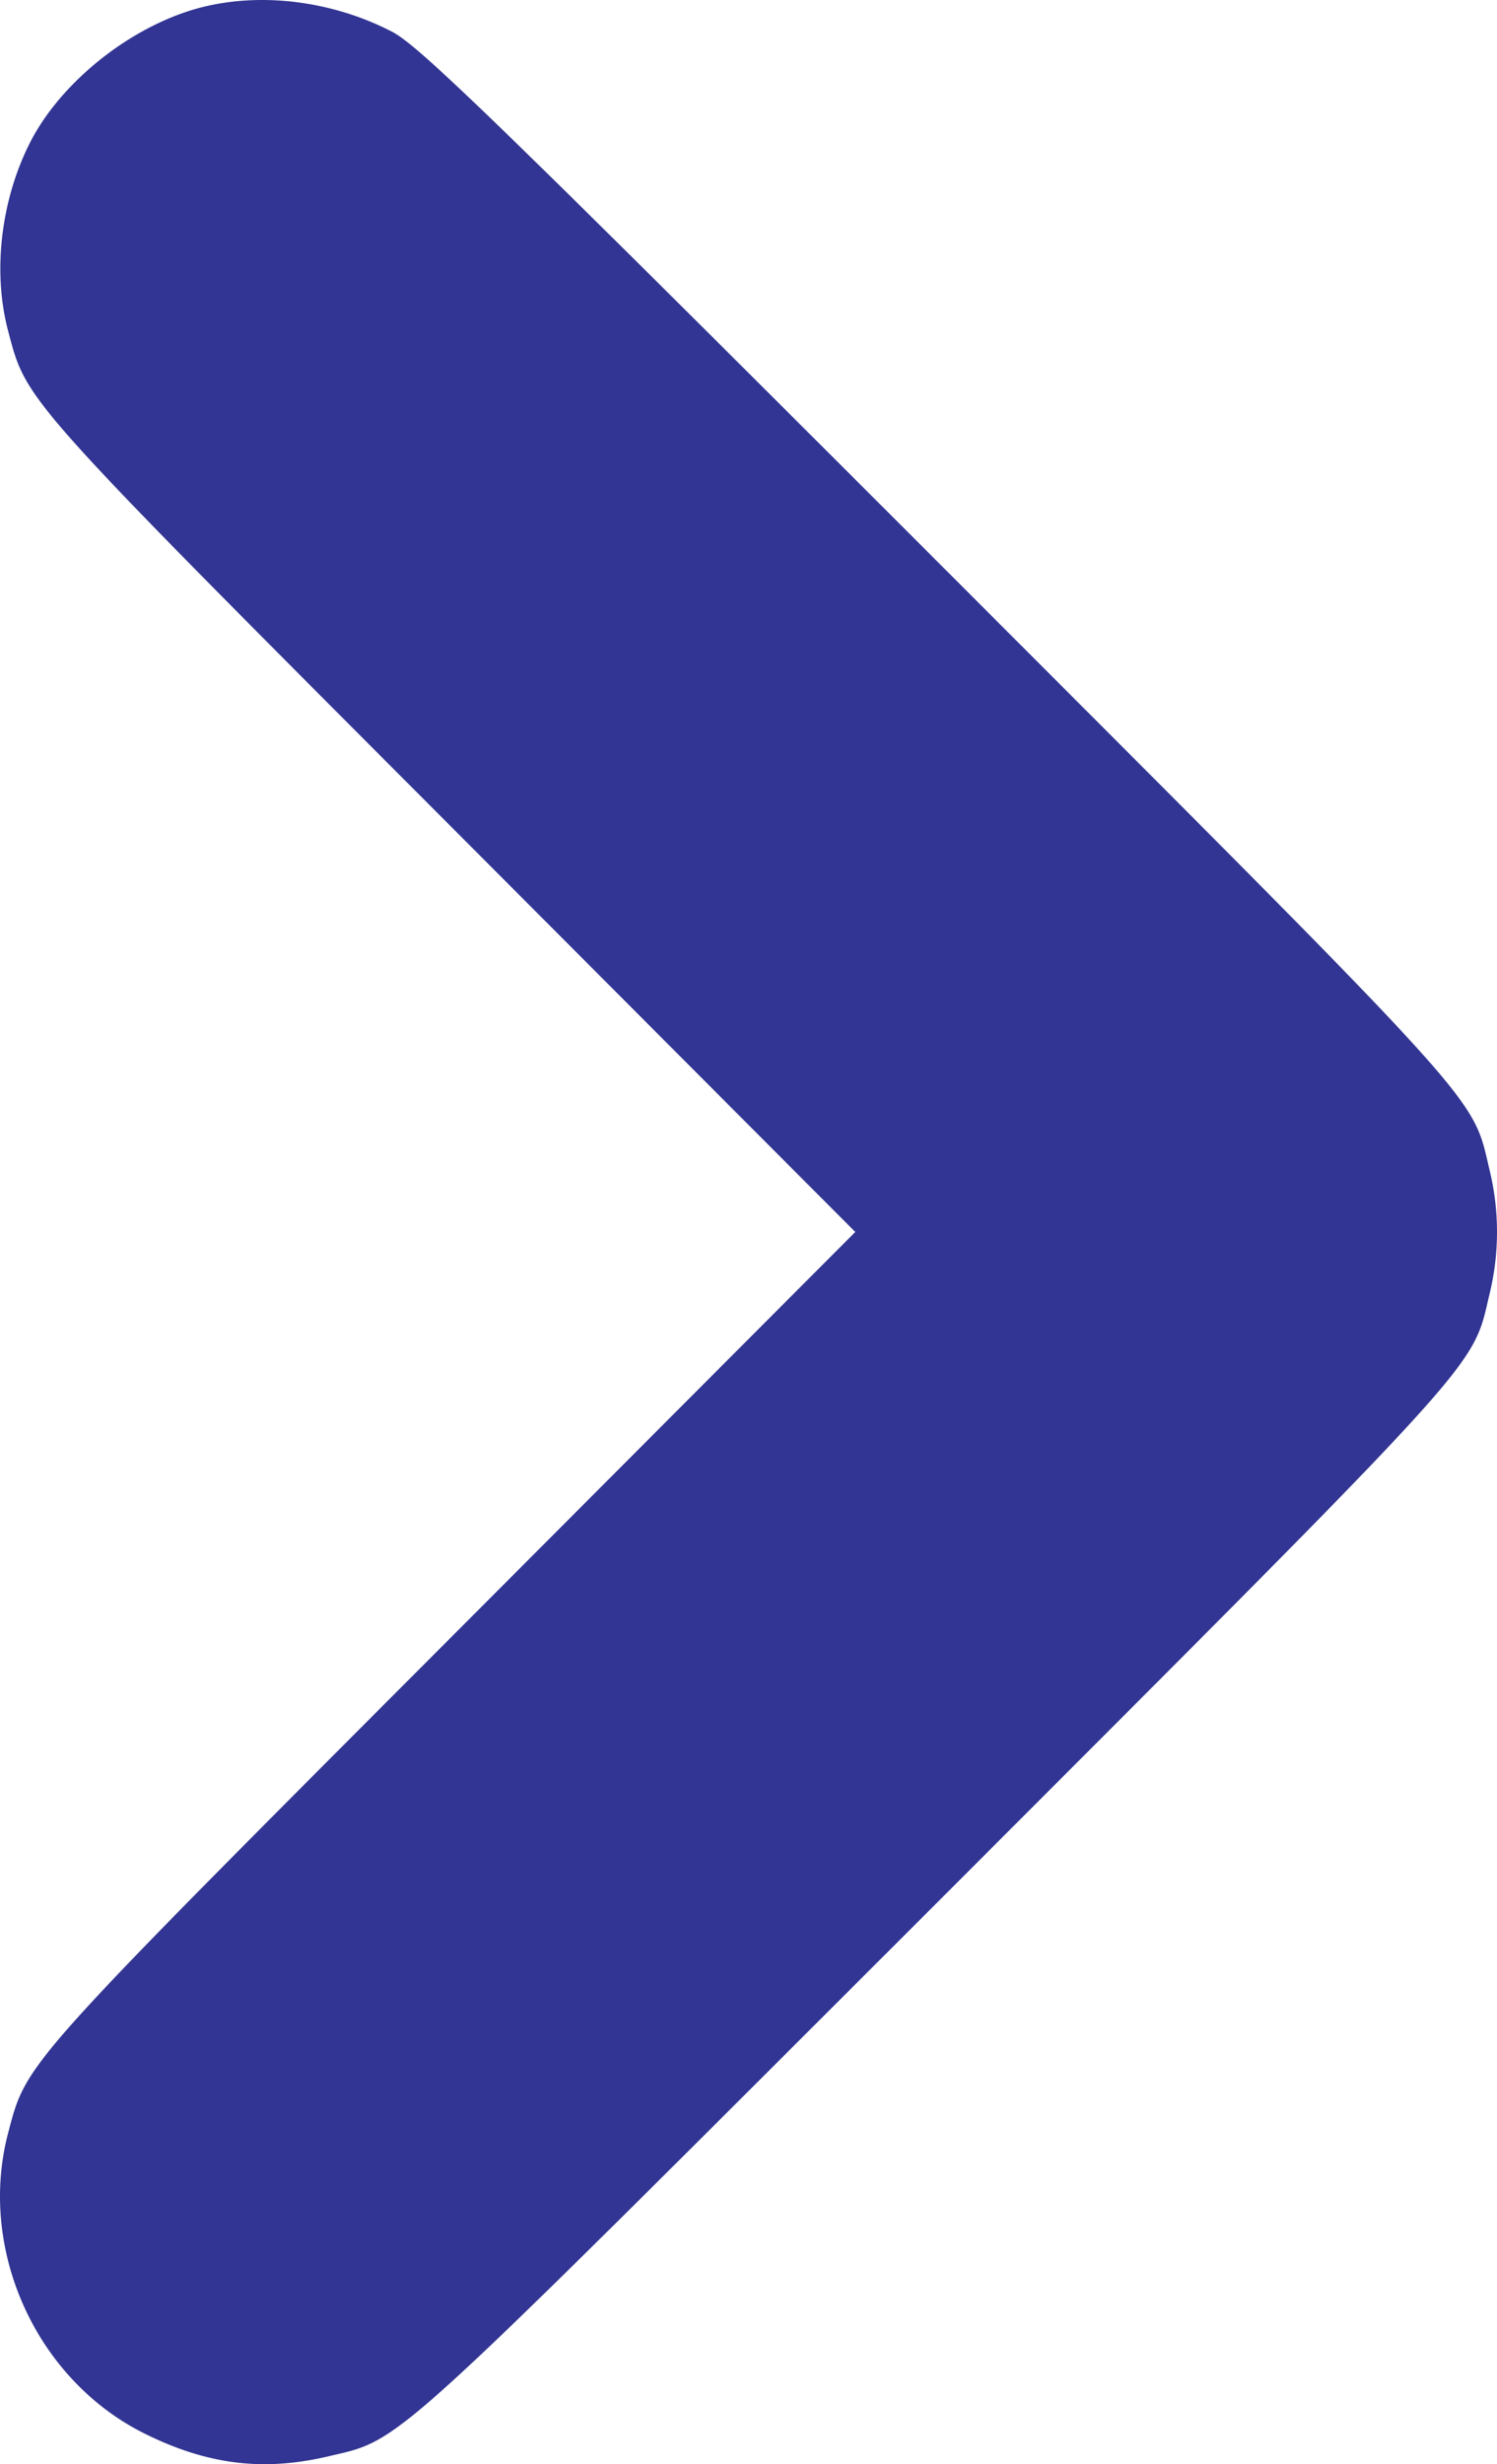 <?xml version="1.0" encoding="UTF-8"?> <svg xmlns="http://www.w3.org/2000/svg" width="287.922" height="473.841" viewBox="0 0 287.922 473.841"><g id="right-arrow" transform="translate(-112.003 492.896)"><path id="Контур_3731" data-name="Контур 3731" d="M151.2-491.6c-13.1,3.2-26.8,13.7-33.1,25.5-5.8,11-7.6,25-4.6,36.6,3.7,14,2,12.1,85.4,95.7L276.5-256l-77.6,77.8c-83.4,83.6-81.7,81.7-85.4,95.7-5.8,22.6,5.7,47.6,26.8,57.8,11.9,5.8,22.4,7,34.6,4.2,14.7-3.5,10.2.5,117.2-106.4C399-233.9,395-229.4,398.5-244.1a50.4,50.4,0,0,0,0-23.8c-3.5-14.7.5-10.2-106.4-117.2-84.7-84.7-99.5-99-104.7-101.7C176.2-492.6,162.8-494.4,151.2-491.6Z" fill="#323593"></path></g></svg> 